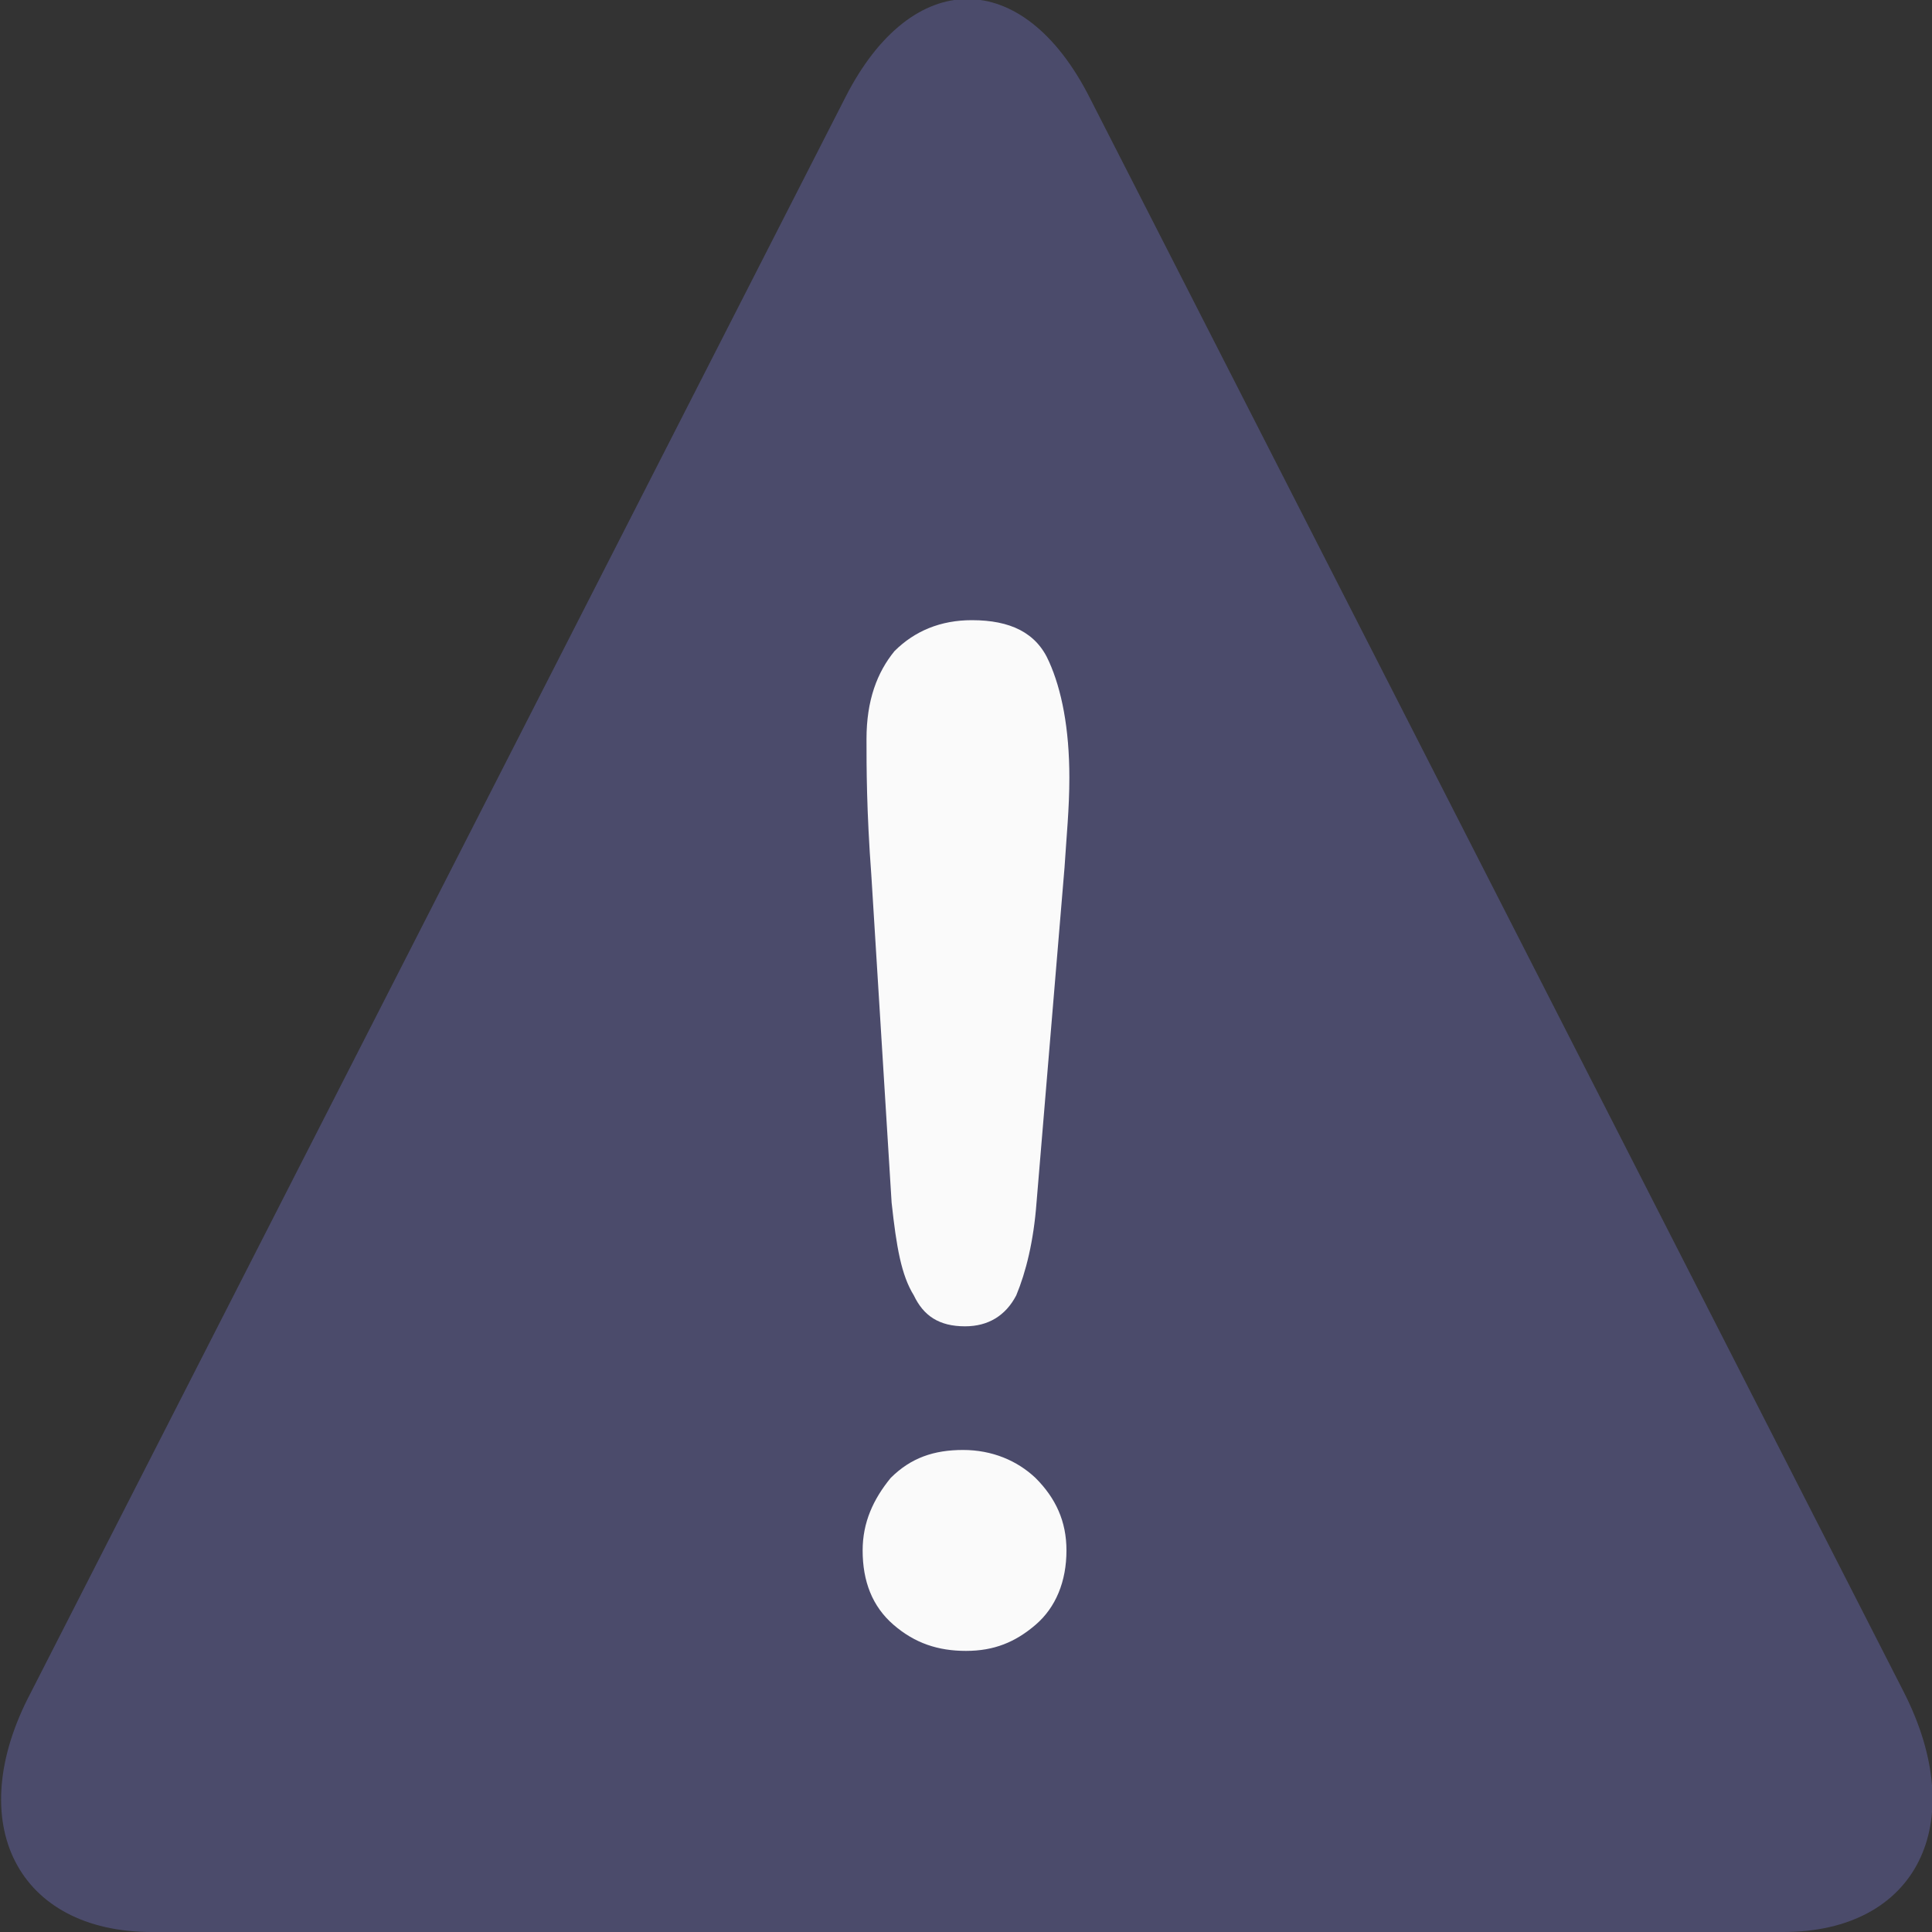 <?xml version="1.0" encoding="utf-8"?>
<!-- Generator: Adobe Illustrator 18.1.0, SVG Export Plug-In . SVG Version: 6.00 Build 0)  -->
<!DOCTYPE svg PUBLIC "-//W3C//DTD SVG 1.1//EN" "http://www.w3.org/Graphics/SVG/1.1/DTD/svg11.dtd">
<svg version="1.1" xmlns="http://www.w3.org/2000/svg" xmlns:xlink="http://www.w3.org/1999/xlink" x="0px" y="0px"
	 viewBox="0 0 200 200" enable-background="new 0 0 200 200" xml:space="preserve">
<rect x="0" y="0" width="200" height="200" fill="#333333" stroke="none"/>
<g id="Layer_1">
	<path opacity="0.5" fill="#6464A4" d="M15.7,200C1.9,200-4,188.8,3.2,175.2L87.5,10.1c6.9-13.6,18.4-13.6,25.3,0l84.3,165.1
		c6.9,13.6,1.3,24.8-12.5,24.8L15.7,200L15.7,200z"/>
	<g>
		<path fill="#FAFAFA" d="M92.3,124.5l-2.1-33.9c-0.5-6.7-0.5-11.2-0.5-14.1c0-4,1.1-6.9,2.9-9.1c2.1-2.1,4.8-3.2,8-3.2
			c4,0,6.7,1.3,8,4.3c1.3,2.9,2.1,6.9,2.1,12c0,3.2-0.3,6.1-0.5,9.3l-2.9,34.7c-0.3,4-1.1,7.2-2.1,9.6c-1.1,2.1-2.9,3.2-5.3,3.2
			c-2.7,0-4.3-1.1-5.3-3.2C93.3,132,92.8,129.1,92.3,124.5z M100,170.9c-2.9,0-5.3-0.8-7.5-2.7s-3.2-4.5-3.2-7.7
			c0-2.9,1.1-5.3,2.9-7.5c2.1-2.1,4.5-2.9,7.5-2.9s5.6,1.1,7.5,2.9c2.1,2.1,3.2,4.5,3.2,7.5c0,3.2-1.1,5.9-3.2,7.7
			S102.9,170.9,100,170.9z"/>
	</g>
</g>
<g id="Layer_2">
</g>
</svg>
